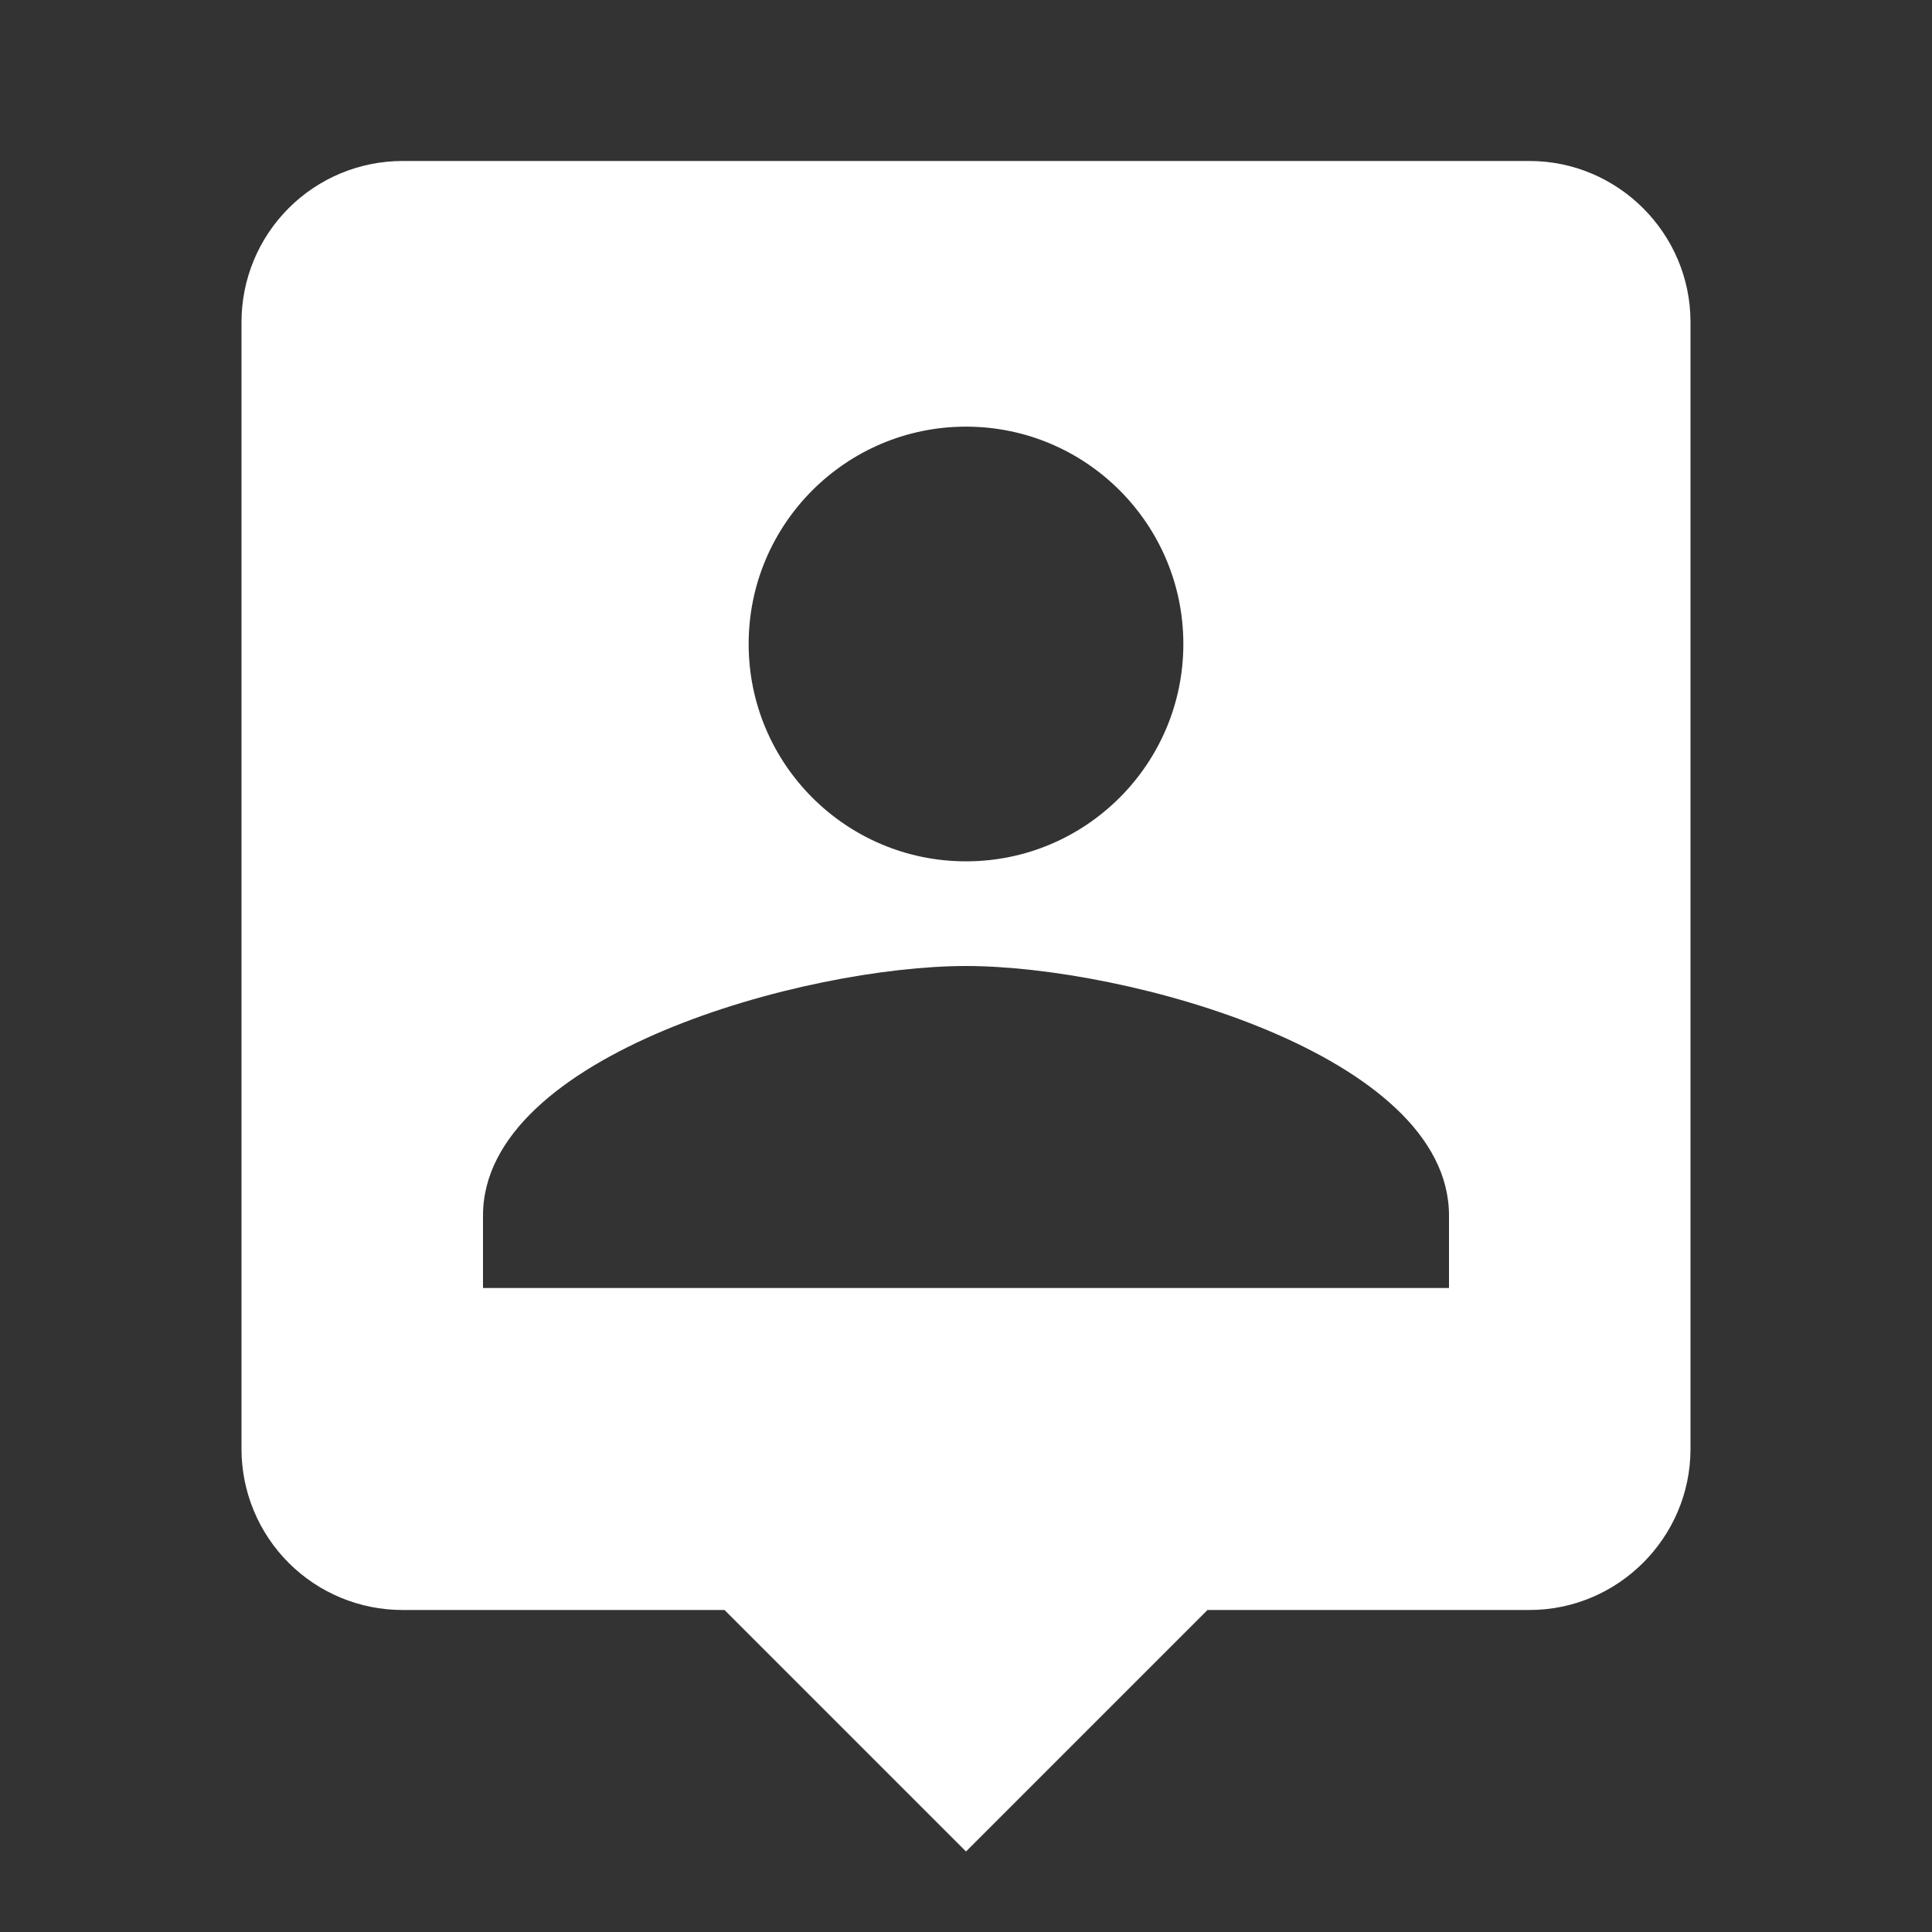 <?xml version="1.0" encoding="UTF-8"?> <svg xmlns="http://www.w3.org/2000/svg" width="70" height="70" viewBox="0 0 70 70" fill="none"><rect x="0" y="0" width="70" height="70" fill="#333333" stroke="none"/> <path d="M55.417 5.833H14.583C13.036 5.833 11.553 6.448 10.459 7.542C9.365 8.636 8.75 10.12 8.75 11.667V52.5C8.75 54.047 9.365 55.531 10.459 56.625C11.553 57.719 13.036 58.333 14.583 58.333H26.25L35 67.083L43.75 58.333H55.417C58.625 58.333 61.25 55.708 61.25 52.5V11.667C61.25 8.458 58.625 5.833 55.417 5.833ZM35 15.458C39.346 15.458 42.875 18.988 42.875 23.333C42.875 27.679 39.346 31.208 35 31.208C30.654 31.208 27.125 27.679 27.125 23.333C27.125 18.988 30.654 15.458 35 15.458ZM52.5 46.667H17.5V44.042C17.5 38.208 29.167 35 35 35C40.833 35 52.5 38.208 52.5 44.042V46.667Z" fill="white"></path> </svg> 